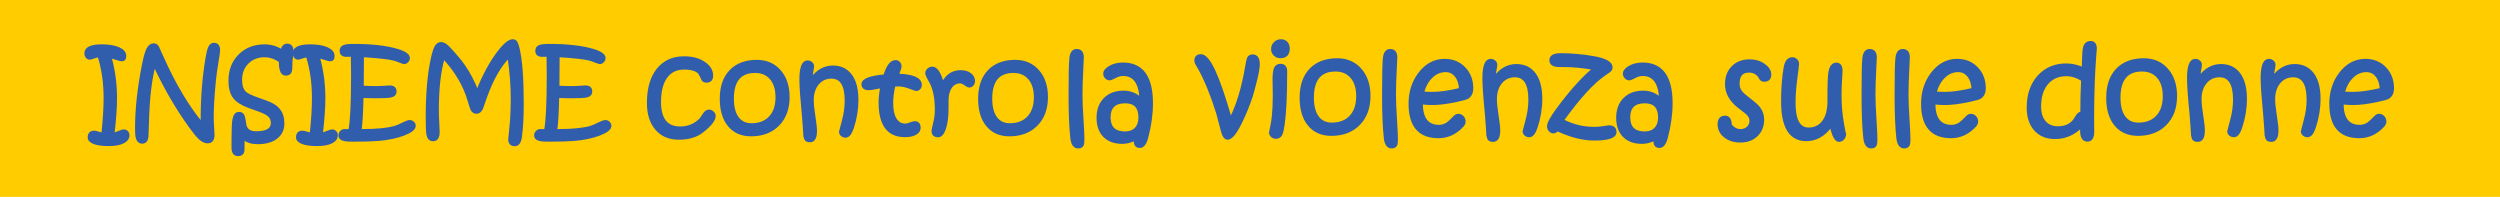 <svg xmlns="http://www.w3.org/2000/svg" xmlns:xlink="http://www.w3.org/1999/xlink" height="100%" stroke-miterlimit="10" style="fill-rule:nonzero;clip-rule:evenodd;stroke-linecap:round;stroke-linejoin:round;" viewBox="0 0 1080 85.05" width="100%" xml:space="preserve"><defs></defs><clipPath id="ArtboardFrame"><rect height="85.05" width="1080" x="0" y="0"></rect></clipPath><g clip-path="url(#ArtboardFrame)" id="Livello-1"><g opacity="1"><path d="M-62.426 0L1142.67 0L1142.67 85.05L-62.426 85.05L-62.426 0Z" fill="#ffcc00" fill-rule="nonzero" opacity="1" stroke="none"></path><g opacity="1"><g opacity="1"><path d="M55.434 58.431C55.434 59.713 54.693 60.729 53.209 61.479C51.726 62.228 49.616 62.603 46.881 62.603C44.177 62.603 42.083 62.313 40.6 61.734C39.116 61.154 38.374 60.37 38.374 59.381C38.374 57.758 39.139 56.947 40.669 56.947C41.025 56.947 41.55 57.055 42.245 57.272C43.327 57.596 44.015 57.789 44.308 57.851C44.942 51.67 45.259 46.532 45.259 42.437C45.259 35.792 44.393 29.727 42.663 24.242C41.983 24.334 41.202 24.543 40.322 24.867C39.533 25.146 39.016 25.285 38.769 25.285C38.274 25.285 37.849 25.068 37.494 24.636C37.138 24.203 36.961 23.662 36.961 23.013C36.961 20.773 39.317 19.652 44.03 19.652C47.152 19.652 49.624 20.085 51.447 20.95C53.178 21.769 54.044 22.851 54.044 24.195C54.044 25.401 53.557 26.003 52.583 26.003C52.351 26.003 51.772 25.857 50.845 25.563C49.639 25.177 48.573 24.883 47.646 24.682C49.253 30.276 50.057 36.194 50.057 42.437C50.057 46.439 49.694 51.593 48.967 57.898C49.57 57.728 50.451 57.403 51.61 56.924C52.46 56.569 53.085 56.391 53.487 56.391C54.028 56.391 54.488 56.588 54.866 56.982C55.245 57.376 55.434 57.859 55.434 58.431Z" fill="#305eac" fill-rule="nonzero" opacity="1" stroke="#305eac" stroke-linecap="butt" stroke-linejoin="miter" stroke-width="1"></path><path d="M94.584 21.692C94.584 22.31 94.367 23.902 93.934 26.467C93.409 29.588 93.023 32.347 92.776 34.742C92.142 41.201 91.825 46.501 91.825 50.642C91.825 51.786 91.883 53.208 91.999 54.907C92.115 56.607 92.173 57.735 92.173 58.292C92.173 60.378 91.331 61.421 89.646 61.421C88.58 61.421 87.444 60.872 86.239 59.775C85.235 58.848 83.906 57.241 82.252 54.954C76.504 47.042 71.327 38.149 66.722 28.275C65.115 34.07 64.165 42.066 63.871 52.265C63.748 56.654 63.655 59.01 63.593 59.335C63.361 60.818 62.635 61.56 61.414 61.56C60.194 61.56 59.406 60.749 59.05 59.126C58.911 58.462 58.842 57.171 58.842 55.255C58.842 46.942 59.885 37.616 61.971 27.278C62.558 24.419 63.145 22.41 63.732 21.252C64.428 19.892 65.347 19.212 66.491 19.212C67.217 19.212 67.82 19.645 68.299 20.51C68.329 20.541 68.878 21.769 69.944 24.195C75.214 36.094 80.962 45.798 87.189 53.308L87.189 51.593C87.189 41.95 87.916 32.949 89.368 24.589C89.708 22.596 90.087 21.182 90.504 20.348C90.968 19.436 91.586 18.98 92.358 18.98C93.842 18.98 94.584 19.884 94.584 21.692Z" fill="#305eac" fill-rule="nonzero" opacity="1" stroke="#305eac" stroke-linecap="butt" stroke-linejoin="miter" stroke-width="1"></path><path d="M126.339 22.457C126.339 22.905 126.254 23.631 126.084 24.636C125.914 25.64 125.829 26.397 125.829 26.907L125.829 27.626C125.829 29.31 125.721 30.43 125.504 30.987C125.195 31.775 124.538 32.169 123.534 32.169C122.421 32.169 121.672 31.45 121.286 30.013C121.085 29.318 120.969 28.143 120.938 26.49C118.821 24.991 116.604 24.242 114.286 24.242C111.319 24.242 108.877 25.2 106.961 27.116C105.045 29.032 104.087 31.481 104.087 34.464C104.087 37.013 104.697 38.86 105.918 40.003C106.768 40.791 108.622 41.68 111.481 42.669C114.062 43.55 115.823 44.214 116.766 44.662C118.373 45.419 119.601 46.308 120.451 47.328C121.718 48.842 122.352 50.851 122.352 53.355C122.352 55.95 121.371 58.006 119.408 59.52C117.446 61.034 114.757 61.792 111.342 61.792C108.777 61.792 106.722 61.158 105.176 59.891L105.13 64.596C105.115 66.157 104.357 66.937 102.858 66.937C101.298 66.937 100.517 65.902 100.517 63.831L100.517 60.47C100.517 56.005 100.649 53.069 100.911 51.662C101.267 49.777 102.039 48.835 103.229 48.835C104.172 48.835 104.805 49.213 105.13 49.97C105.315 50.434 105.478 51.091 105.617 51.941C105.771 53.069 105.895 53.81 105.988 54.166C106.482 56.19 108.043 57.202 110.67 57.202C115.228 57.202 117.508 55.842 117.508 53.123C117.508 51.778 117.021 50.689 116.047 49.854C115.244 49.159 113.822 48.441 111.782 47.699L107.587 46.192C104.512 45.064 102.356 43.689 101.12 42.066C99.837 40.382 99.196 37.987 99.196 34.881C99.196 30.369 100.61 26.703 103.438 23.882C106.266 21.062 109.913 19.652 114.378 19.652C116.944 19.652 119.37 20.363 121.657 21.785C122.074 20.162 122.893 19.351 124.114 19.351C125.597 19.351 126.339 20.386 126.339 22.457Z" fill="#305eac" fill-rule="nonzero" opacity="1" stroke="#305eac" stroke-linecap="butt" stroke-linejoin="miter" stroke-width="1"></path><path d="M145.438 58.431C145.438 59.713 144.696 60.729 143.213 61.479C141.73 62.228 139.62 62.603 136.885 62.603C134.181 62.603 132.087 62.313 130.604 61.734C129.12 61.154 128.378 60.37 128.378 59.381C128.378 57.758 129.143 56.947 130.673 56.947C131.029 56.947 131.554 57.055 132.249 57.272C133.331 57.596 134.019 57.789 134.312 57.851C134.946 51.67 135.263 46.532 135.263 42.437C135.263 35.792 134.397 29.727 132.667 24.242C131.987 24.334 131.206 24.543 130.326 24.867C129.537 25.146 129.02 25.285 128.773 25.285C128.278 25.285 127.853 25.068 127.498 24.636C127.142 24.203 126.965 23.662 126.965 23.013C126.965 20.773 129.321 19.652 134.034 19.652C137.156 19.652 139.628 20.085 141.451 20.95C143.182 21.769 144.047 22.851 144.047 24.195C144.047 25.401 143.561 26.003 142.587 26.003C142.355 26.003 141.776 25.857 140.849 25.563C139.643 25.177 138.577 24.883 137.65 24.682C139.257 30.276 140.061 36.194 140.061 42.437C140.061 46.439 139.698 51.593 138.971 57.898C139.574 57.728 140.455 57.403 141.614 56.924C142.464 56.569 143.089 56.391 143.491 56.391C144.032 56.391 144.492 56.588 144.87 56.982C145.249 57.376 145.438 57.859 145.438 58.431Z" fill="#305eac" fill-rule="nonzero" opacity="1" stroke="#305eac" stroke-linecap="butt" stroke-linejoin="miter" stroke-width="1"></path><path d="M179.094 54.351C179.094 55.665 177.526 56.916 174.389 58.106C171.36 59.25 167.767 60.007 163.611 60.378C161.123 60.594 157.437 60.702 152.554 60.702C150.823 60.702 149.649 60.64 149.031 60.517C147.486 60.223 146.713 59.559 146.713 58.523C146.713 57.89 146.926 57.353 147.35 56.912C147.775 56.472 148.289 56.252 148.892 56.252L151.024 56.252C151.782 52.497 152.16 44.57 152.16 32.47C152.16 31.96 152.129 29.14 152.067 24.01C151.557 24.01 151.032 24.018 150.491 24.033C149.95 24.049 149.672 24.056 149.657 24.056C148.034 24.056 147.223 23.345 147.223 21.924C147.223 20.981 147.648 20.324 148.498 19.954C149.286 19.629 150.638 19.467 152.554 19.467C160.574 19.467 166.979 20.193 171.77 21.646C174.968 22.619 176.568 23.755 176.568 25.053C176.568 25.594 176.363 26.084 175.953 26.525C175.544 26.965 175.1 27.185 174.621 27.185C174.342 27.185 173.747 27 172.836 26.629C171.692 26.15 170.719 25.818 169.915 25.632C167.814 25.107 163.417 24.628 156.726 24.195C156.726 26.992 156.695 31.427 156.634 37.5C158.581 37.624 160.45 37.685 162.243 37.685C163.495 37.685 164.793 37.639 166.137 37.546C167.481 37.454 168.208 37.407 168.316 37.407C169.985 37.407 170.819 38.118 170.819 39.54C170.819 40.652 170.116 41.355 168.71 41.649C167.752 41.85 165.596 41.95 162.243 41.95C160.389 41.95 158.488 41.904 156.541 41.811C156.386 48.904 156.101 53.718 155.683 56.252L156.634 56.252C162.83 56.252 167.497 55.788 170.634 54.861C171.484 54.614 172.689 54.096 174.25 53.308C175.501 52.675 176.421 52.358 177.008 52.358C177.564 52.358 178.051 52.559 178.468 52.96C178.885 53.362 179.094 53.826 179.094 54.351Z" fill="#305eac" fill-rule="nonzero" opacity="1" stroke="#305eac" stroke-linecap="butt" stroke-linejoin="miter" stroke-width="1"></path><path d="M225.753 44.755C225.753 50.704 225.483 55.564 224.942 59.335C224.618 61.544 223.76 62.649 222.369 62.649C220.824 62.649 220.051 61.799 220.051 60.1C220.051 60.022 220.144 59.165 220.329 57.527C220.546 55.595 220.724 53.64 220.863 51.662C221.048 48.726 221.141 45.651 221.141 42.437C221.141 36.982 220.677 31.049 219.75 24.636C216.01 28.329 212.719 34.1 209.876 41.95C209.304 43.588 208.732 45.219 208.161 46.841C207.604 48.047 206.832 48.649 205.843 48.649C204.9 48.649 204.197 48.178 203.733 47.235C203.563 46.895 203.115 45.512 202.389 43.086C200.488 36.704 196.911 30.678 191.657 25.007C189.942 30.57 189.084 38.164 189.084 47.791C189.084 49.182 189.142 50.898 189.258 52.937C189.374 54.977 189.432 56.329 189.432 56.994C189.432 59.342 188.652 60.517 187.091 60.517C185.87 60.517 185.09 59.775 184.75 58.292C184.518 57.21 184.402 54.737 184.402 50.874C184.402 40.428 185.159 31.806 186.674 25.007C187.199 22.689 187.732 21.066 188.273 20.139C188.86 19.15 189.625 18.655 190.568 18.655C191.572 18.655 192.723 19.351 194.021 20.742C196.726 23.631 198.819 26.127 200.303 28.229C202.652 31.566 204.599 35.275 206.144 39.354C208.925 32.571 211.869 27.108 214.975 22.967C217.71 19.289 219.889 17.45 221.512 17.45C222.192 17.45 222.709 17.744 223.065 18.331C223.358 18.81 223.667 19.737 223.992 21.113C225.166 26.073 225.753 33.954 225.753 44.755Z" fill="#305eac" fill-rule="nonzero" opacity="1" stroke="#305eac" stroke-linecap="butt" stroke-linejoin="miter" stroke-width="1"></path><path d="M263.628 54.351C263.628 55.665 262.059 56.916 258.922 58.106C255.894 59.25 252.301 60.007 248.144 60.378C245.656 60.594 241.971 60.702 237.088 60.702C235.357 60.702 234.183 60.64 233.565 60.517C232.019 60.223 231.247 59.559 231.247 58.523C231.247 57.89 231.459 57.353 231.884 56.912C232.309 56.472 232.823 56.252 233.426 56.252L235.558 56.252C236.315 52.497 236.694 44.57 236.694 32.47C236.694 31.96 236.663 29.14 236.601 24.01C236.091 24.01 235.566 24.018 235.025 24.033C234.484 24.049 234.206 24.056 234.191 24.056C232.568 24.056 231.757 23.345 231.757 21.924C231.757 20.981 232.182 20.324 233.032 19.954C233.82 19.629 235.172 19.467 237.088 19.467C245.108 19.467 251.513 20.193 256.303 21.646C259.502 22.619 261.101 23.755 261.101 25.053C261.101 25.594 260.897 26.084 260.487 26.525C260.078 26.965 259.633 27.185 259.154 27.185C258.876 27.185 258.281 27 257.37 26.629C256.226 26.15 255.252 25.818 254.449 25.632C252.347 25.107 247.951 24.628 241.26 24.195C241.26 26.992 241.229 31.427 241.167 37.5C243.114 37.624 244.984 37.685 246.777 37.685C248.028 37.685 249.326 37.639 250.671 37.546C252.015 37.454 252.741 37.407 252.85 37.407C254.518 37.407 255.353 38.118 255.353 39.54C255.353 40.652 254.65 41.355 253.244 41.649C252.286 41.85 250.13 41.95 246.777 41.95C244.922 41.95 243.022 41.904 241.075 41.811C240.92 48.904 240.634 53.718 240.217 56.252L241.167 56.252C247.364 56.252 252.031 55.788 255.168 54.861C256.017 54.614 257.223 54.096 258.783 53.308C260.035 52.675 260.955 52.358 261.542 52.358C262.098 52.358 262.585 52.559 263.002 52.96C263.419 53.362 263.628 53.826 263.628 54.351Z" fill="#305eac" fill-rule="nonzero" opacity="1" stroke="#305eac" stroke-linecap="butt" stroke-linejoin="miter" stroke-width="1"></path></g><g opacity="1"><path d="M308.678 50.095C308.678 51.87 306.877 54.15 303.274 56.932C300.73 58.879 297.392 59.852 293.261 59.852C289.163 59.852 285.936 58.503 283.58 55.806C281.173 53.057 279.969 49.284 279.969 44.486C279.969 38.288 281.352 33.461 284.118 30.004C286.884 26.546 290.682 24.818 295.514 24.818C299.1 24.818 302.036 25.62 304.324 27.225C306.492 28.727 307.577 30.529 307.577 32.629C307.577 34.353 306.774 35.215 305.169 35.215C304.418 35.215 303.872 34.951 303.53 34.421C303.223 33.67 302.753 32.731 302.122 31.604C300.909 30.238 298.707 29.555 295.514 29.555C292.185 29.555 289.611 30.81 287.793 33.32C285.975 35.83 285.065 39.415 285.065 44.076C285.065 51.452 288.002 55.14 293.875 55.14C297.273 55.14 300.175 53.936 302.583 51.529C302.6 51.512 303.129 50.743 304.17 49.224C304.785 48.302 305.485 47.841 306.27 47.841C306.885 47.841 307.44 48.076 307.935 48.545C308.43 49.015 308.678 49.531 308.678 50.095Z" fill="#305eac" fill-rule="nonzero" opacity="1" stroke="#305eac" stroke-linecap="butt" stroke-linejoin="miter" stroke-width="1"></path><path d="M340.613 41.925C340.613 46.945 339.145 50.944 336.208 53.923C333.272 56.903 329.353 58.392 324.453 58.392C320.39 58.392 317.206 57.005 314.901 54.231C312.596 51.456 311.444 47.602 311.444 42.668C311.444 37.477 312.835 33.448 315.618 30.58C318.35 27.763 322.14 26.354 326.989 26.354C331.052 26.354 334.339 27.78 336.849 30.631C339.358 33.482 340.613 37.247 340.613 41.925ZM335.517 41.976C335.517 38.545 334.685 35.86 333.02 33.922C331.355 31.984 329.08 31.015 326.195 31.015C319.758 31.015 316.54 34.882 316.54 42.617C316.54 46.185 317.24 48.929 318.64 50.85C320.04 52.771 322.046 53.731 324.658 53.731C328.039 53.731 330.694 52.698 332.623 50.633C334.552 48.567 335.517 45.681 335.517 41.976Z" fill="#305eac" fill-rule="nonzero" opacity="1" stroke="#305eac" stroke-linecap="butt" stroke-linejoin="miter" stroke-width="1"></path><path d="M370.346 43.129C370.346 47.192 369.681 51.23 368.349 55.242C367.529 57.735 366.514 58.981 365.301 58.981C364.653 58.981 364.098 58.781 363.637 58.38C363.176 57.978 362.945 57.496 362.945 56.932C362.945 56.779 363.355 55.221 364.174 52.259C364.994 49.297 365.404 46.356 365.404 43.436C365.404 36.795 363.329 33.474 359.181 33.474C356.807 33.474 354.87 34.353 353.367 36.112C351.813 37.921 351.037 40.312 351.037 43.282C351.037 44.938 351.271 47.248 351.741 50.21C352.21 53.172 352.445 55.285 352.445 56.548C352.445 59.485 351.609 60.953 349.935 60.953C349.082 60.953 348.493 60.765 348.168 60.39C347.912 60.1 347.699 59.502 347.528 58.597C347.511 57.539 347.298 54.483 346.888 49.429C346.188 42.36 345.838 37.341 345.838 34.37C345.838 29.197 346.837 26.61 348.834 26.61C349.483 26.61 350.038 26.811 350.499 27.212C350.96 27.613 351.19 28.079 351.19 28.608C351.19 28.983 351.088 29.692 350.883 30.733C350.678 31.775 350.576 32.654 350.576 33.371L350.576 33.96C353.102 30.529 356.176 28.813 359.795 28.813C363.124 28.813 365.715 30.046 367.568 32.513C369.42 34.98 370.346 38.519 370.346 43.129Z" fill="#305eac" fill-rule="nonzero" opacity="1" stroke="#305eac" stroke-linecap="butt" stroke-linejoin="miter" stroke-width="1"></path><path d="M397.723 36.675C397.723 37.273 397.536 37.781 397.16 38.199C396.784 38.617 396.341 38.826 395.828 38.826C395.572 38.826 394.595 38.493 392.896 37.828C391.197 37.162 389.537 36.829 387.915 36.829C387.403 36.829 386.865 36.863 386.301 36.931C385.67 39.714 385.354 42.267 385.354 44.589C385.354 47.576 385.858 49.873 386.865 51.478C387.872 53.083 389.272 53.885 391.065 53.885C391.611 53.885 392.333 53.71 393.229 53.36C394.125 53.01 394.77 52.835 395.162 52.835C396.528 52.835 397.211 53.637 397.211 55.242C397.211 56.284 396.648 57.129 395.521 57.778C394.394 58.426 392.858 58.751 390.911 58.751C383.672 58.751 380.053 53.928 380.053 44.281C380.053 42.249 380.3 40.013 380.795 37.571C380.317 37.64 379.284 37.836 377.697 38.16C376.655 38.365 375.887 38.468 375.392 38.468C373.565 38.468 372.651 37.768 372.651 36.368C372.651 34.456 375.801 33.209 382.101 32.629C383.399 28.514 384.987 26.457 386.865 26.457C387.445 26.457 387.94 26.666 388.35 27.084C388.76 27.502 388.965 28.01 388.965 28.608C388.965 29.052 388.837 29.611 388.581 30.285C388.325 30.96 388.069 31.638 387.812 32.321C394.42 32.543 397.723 33.995 397.723 36.675Z" fill="#305eac" fill-rule="nonzero" opacity="1" stroke="#305eac" stroke-linecap="butt" stroke-linejoin="miter" stroke-width="1"></path><path d="M420.721 35.01C420.721 35.659 420.525 36.206 420.132 36.649C419.739 37.093 419.27 37.315 418.724 37.315C418.314 37.315 417.708 37.017 416.905 36.419C416.103 35.821 415.377 35.523 414.728 35.523C413.107 35.523 411.792 36.235 410.785 37.661C409.777 39.087 409.274 41.012 409.274 43.436L409.274 46.791C409.274 50.53 408.881 53.501 408.096 55.703C407.361 57.769 406.414 58.802 405.253 58.802C403.699 58.802 402.922 58.034 402.922 56.497C402.922 56.19 403.161 55.059 403.639 53.104C404.117 51.149 404.356 49.309 404.356 47.585C404.356 42.804 403.674 38.98 402.308 36.112C402.274 36.026 401.804 35.164 400.899 33.525C400.438 32.688 400.208 32.023 400.208 31.527C400.208 30.981 400.472 30.469 401.002 29.991C401.531 29.513 402.103 29.274 402.717 29.274C404.527 29.274 406.03 31.493 407.225 35.932C409 32.518 411.587 30.81 414.985 30.81C416.692 30.81 418.075 31.207 419.133 32.001C420.192 32.795 420.721 33.798 420.721 35.01Z" fill="#305eac" fill-rule="nonzero" opacity="1" stroke="#305eac" stroke-linecap="butt" stroke-linejoin="miter" stroke-width="1"></path><path d="M452.221 41.925C452.221 46.945 450.753 50.944 447.817 53.923C444.88 56.903 440.962 58.392 436.062 58.392C431.998 58.392 428.814 57.005 426.509 54.231C424.204 51.456 423.052 47.602 423.052 42.668C423.052 37.477 424.443 33.448 427.226 30.58C429.958 27.763 433.748 26.354 438.597 26.354C442.66 26.354 445.947 27.78 448.457 30.631C450.967 33.482 452.221 37.247 452.221 41.925ZM447.125 41.976C447.125 38.545 446.293 35.86 444.628 33.922C442.963 31.984 440.688 31.015 437.803 31.015C431.366 31.015 428.148 34.882 428.148 42.617C428.148 46.185 428.848 48.929 430.248 50.85C431.648 52.771 433.654 53.731 436.266 53.731C439.647 53.731 442.302 52.698 444.231 50.633C446.16 48.567 447.125 45.681 447.125 41.976Z" fill="#305eac" fill-rule="nonzero" opacity="1" stroke="#305eac" stroke-linecap="butt" stroke-linejoin="miter" stroke-width="1"></path></g></g><g opacity="1"><path d="M467.971 60.063C467.971 61.242 467.893 62.048 467.737 62.481C467.442 63.244 466.792 63.626 465.787 63.626C464.14 63.626 463.169 62.291 462.875 59.621C462.372 55.115 462.121 48.944 462.121 41.11C462.121 32.357 462.242 26.975 462.485 24.964C462.762 22.763 463.637 21.662 465.111 21.662C466.844 21.662 467.711 22.711 467.711 24.808C467.711 25.328 467.615 27.395 467.425 31.009C467.234 34.623 467.139 37.955 467.139 41.006C467.139 43.675 467.277 47.129 467.555 51.367C467.832 55.605 467.971 58.504 467.971 60.063Z" fill="#305eac" fill-rule="nonzero" opacity="1" stroke="#305eac" stroke-linecap="butt" stroke-linejoin="miter" stroke-width="1"></path><path d="M497.584 44.62C497.584 49.369 496.891 54.335 495.504 59.518C494.811 62.117 493.78 63.417 492.41 63.417C491.006 63.417 490.304 62.62 490.304 61.026C490.304 60.661 490.322 60.393 490.356 60.219C488.588 61.173 486.76 61.65 484.87 61.65C481.525 61.65 478.912 60.705 477.031 58.816C475.151 56.926 474.211 54.283 474.211 50.886C474.211 47.436 475.225 44.702 477.252 42.683C479.28 40.663 481.976 39.654 485.338 39.654C488.268 39.654 490.738 40.633 492.748 42.592C492.419 35.745 489.88 32.322 485.13 32.322C484.073 32.322 482.942 32.638 481.737 33.271C480.533 33.904 479.748 34.22 479.384 34.22C478.795 34.22 478.266 33.977 477.798 33.492C477.33 33.007 477.096 32.452 477.096 31.828C477.096 30.788 477.85 29.826 479.358 28.942C480.97 27.989 482.894 27.512 485.13 27.512C493.433 27.512 497.584 33.215 497.584 44.62ZM492.306 50.73C492.306 46.327 490.235 44.126 486.092 44.126C481.551 44.126 479.28 46.31 479.28 50.678C479.28 55.08 481.534 57.282 486.04 57.282C487.999 57.282 489.533 56.705 490.642 55.553C491.752 54.4 492.306 52.792 492.306 50.73Z" fill="#305eac" fill-rule="nonzero" opacity="1" stroke="#305eac" stroke-linecap="butt" stroke-linejoin="miter" stroke-width="1"></path><path d="M543.733 27.746C543.733 29.167 543.361 31.386 542.615 34.402C541.801 37.695 541.185 40.001 540.769 41.318C539.556 45.148 537.953 49.083 535.96 53.122C533.758 57.611 531.878 59.855 530.318 59.855C529.33 59.855 528.567 58.885 528.03 56.944C527.319 54.257 526.608 51.57 525.898 48.884C523.454 41.101 520.845 34.688 518.072 29.644C517.708 29.037 517.348 28.431 516.993 27.824C516.638 27.217 516.46 26.689 516.46 26.238C516.46 24.678 517.24 23.898 518.8 23.898C520.55 23.898 522.483 26.177 524.598 30.736C526.608 35.087 528.957 41.916 531.644 51.224C534.538 45.538 536.757 38.259 538.299 29.384C538.715 27.044 538.984 25.709 539.105 25.38C539.452 24.462 540.128 24.002 541.133 24.002C542.867 24.002 543.733 25.25 543.733 27.746Z" fill="#305eac" fill-rule="nonzero" opacity="1" stroke="#305eac" stroke-linecap="butt" stroke-linejoin="miter" stroke-width="1"></path><path d="M556.681 20.96C556.681 23.422 555.477 24.652 553.067 24.652C552.097 24.652 551.278 24.314 550.61 23.638C549.943 22.962 549.609 22.148 549.609 21.194C549.609 20.154 549.973 19.27 550.701 18.542C551.429 17.814 552.322 17.45 553.379 17.45C554.367 17.45 555.165 17.771 555.771 18.412C556.378 19.053 556.681 19.903 556.681 20.96ZM555.563 30.866C555.563 41.318 555.191 49.04 554.445 54.032C554.151 56.042 553.821 57.394 553.457 58.088C552.989 59.006 552.235 59.466 551.195 59.466C550.502 59.466 549.913 59.236 549.427 58.777C548.942 58.317 548.699 57.767 548.699 57.126C548.699 57.212 548.838 56.614 549.115 55.332C549.445 53.876 549.713 52.22 549.921 50.366C550.199 47.731 550.337 44.785 550.337 41.526C550.337 40.105 550.32 38.605 550.285 37.028C550.251 35.451 550.233 34.593 550.233 34.454C550.233 32.114 550.433 30.485 550.831 29.566C551.247 28.561 552.027 28.058 553.171 28.058C554.766 28.058 555.563 28.994 555.563 30.866Z" fill="#305eac" fill-rule="nonzero" opacity="1" stroke="#305eac" stroke-linecap="butt" stroke-linejoin="miter" stroke-width="1"></path><path d="M591.547 41.474C591.547 46.57 590.056 50.63 587.075 53.655C584.093 56.679 580.115 58.192 575.141 58.192C571.016 58.192 567.783 56.783 565.443 53.967C563.103 51.15 561.933 47.237 561.933 42.228C561.933 36.959 563.346 32.868 566.171 29.956C568.944 27.096 572.792 25.666 577.715 25.666C581.84 25.666 585.177 27.113 587.725 30.008C590.273 32.903 591.547 36.725 591.547 41.474ZM586.373 41.526C586.373 38.042 585.528 35.316 583.838 33.349C582.148 31.382 579.838 30.398 576.909 30.398C570.374 30.398 567.107 34.324 567.107 42.176C567.107 45.798 567.818 48.585 569.239 50.535C570.66 52.485 572.697 53.46 575.349 53.46C578.781 53.46 581.476 52.411 583.435 50.314C585.393 48.216 586.373 45.287 586.373 41.526Z" fill="#305eac" fill-rule="nonzero" opacity="1" stroke="#305eac" stroke-linecap="butt" stroke-linejoin="miter" stroke-width="1"></path><path d="M603.402 60.063C603.402 61.242 603.324 62.048 603.168 62.481C602.874 63.244 602.224 63.626 601.218 63.626C599.572 63.626 598.601 62.291 598.307 59.621C597.804 55.115 597.553 48.944 597.553 41.11C597.553 32.357 597.674 26.975 597.917 24.964C598.194 22.763 599.069 21.662 600.542 21.662C602.276 21.662 603.142 22.711 603.142 24.808C603.142 25.328 603.047 27.395 602.856 31.009C602.666 34.623 602.57 37.955 602.57 41.006C602.57 43.675 602.709 47.129 602.986 51.367C603.264 55.605 603.402 58.504 603.402 60.063Z" fill="#305eac" fill-rule="nonzero" opacity="1" stroke="#305eac" stroke-linecap="butt" stroke-linejoin="miter" stroke-width="1"></path><path d="M635.954 38.172C635.954 39.974 635.33 41.309 634.082 42.176C633.527 42.557 631.768 43.051 628.804 43.658C624.869 44.472 621.515 44.88 618.742 44.88C617.477 44.88 615.952 44.793 614.166 44.62C614.166 51.154 616.654 54.422 621.628 54.422C622.997 54.422 624.237 54.032 625.346 53.252C625.901 52.87 626.897 51.943 628.336 50.47C628.856 49.932 629.402 49.664 629.974 49.664C630.702 49.664 631.33 49.937 631.859 50.483C632.388 51.029 632.652 51.7 632.652 52.498C632.652 53.156 632.401 53.763 631.898 54.318C628.917 57.576 625.424 59.206 621.42 59.206C613.135 59.206 608.992 54.413 608.992 44.828C608.992 39.888 610.31 35.624 612.944 32.036C615.943 27.963 619.652 25.926 624.072 25.926C627.521 25.926 630.364 27.079 632.6 29.384C634.836 31.689 635.954 34.619 635.954 38.172ZM630.78 38.484C630.676 36.075 630.048 34.168 628.895 32.764C627.742 31.36 626.299 30.658 624.566 30.658C622.313 30.658 620.328 31.464 618.612 33.076C616.844 34.705 615.527 37.011 614.66 39.992C615.891 40.13 617.2 40.2 618.586 40.2C621.949 40.2 626.013 39.628 630.78 38.484Z" fill="#305eac" fill-rule="nonzero" opacity="1" stroke="#305eac" stroke-linecap="butt" stroke-linejoin="miter" stroke-width="1"></path><path d="M665.775 42.696C665.775 46.821 665.099 50.92 663.747 54.994C662.915 57.524 661.884 58.79 660.654 58.79C659.995 58.79 659.432 58.586 658.964 58.179C658.496 57.771 658.262 57.282 658.262 56.71C658.262 56.554 658.678 54.972 659.51 51.965C660.342 48.957 660.758 45.972 660.758 43.008C660.758 36.265 658.652 32.894 654.44 32.894C652.03 32.894 650.063 33.787 648.538 35.572C646.96 37.409 646.172 39.836 646.172 42.852C646.172 44.533 646.41 46.877 646.887 49.885C647.363 52.892 647.602 55.037 647.602 56.32C647.602 59.301 646.752 60.791 645.054 60.791C644.187 60.791 643.589 60.601 643.26 60.219C643 59.925 642.783 59.318 642.61 58.4C642.592 57.325 642.376 54.222 641.96 49.092C641.249 41.916 640.894 36.82 640.894 33.804C640.894 28.552 641.908 25.926 643.936 25.926C644.594 25.926 645.158 26.13 645.626 26.537C646.094 26.944 646.328 27.417 646.328 27.954C646.328 28.335 646.224 29.055 646.016 30.112C645.808 31.169 645.704 32.062 645.704 32.79L645.704 33.388C648.269 29.904 651.389 28.162 655.064 28.162C658.444 28.162 661.074 29.414 662.954 31.919C664.835 34.424 665.775 38.016 665.775 42.696Z" fill="#305eac" fill-rule="nonzero" opacity="1" stroke="#305eac" stroke-linecap="butt" stroke-linejoin="miter" stroke-width="1"></path><path d="M697.833 57.074C697.833 59.171 694.8 60.219 688.733 60.219C683.793 60.219 678.463 58.868 672.743 56.164C672.275 56.805 671.729 57.126 671.105 57.126C670.481 57.126 669.944 56.874 669.493 56.372C669.043 55.869 668.817 55.254 668.817 54.526C668.817 53.243 670.091 50.86 672.639 47.376C678.359 39.611 683.637 33.717 688.473 29.696C683.672 28.881 679.495 28.474 675.941 28.474L673.757 28.474C671.14 28.474 669.831 27.659 669.831 26.03C669.831 24.331 671.27 23.482 674.147 23.482C678.862 23.482 683.637 23.907 688.473 24.756C693.586 25.657 696.143 27.113 696.143 29.124C696.143 29.731 695.857 30.268 695.285 30.736C694.522 31.256 693.76 31.785 692.997 32.322C688.074 35.719 682.112 42.263 675.109 51.952C679.304 54.188 683.845 55.306 688.733 55.306C690.016 55.306 691.355 55.193 692.75 54.968C694.145 54.742 694.904 54.63 695.025 54.63C696.897 54.63 697.833 55.444 697.833 57.074Z" fill="#305eac" fill-rule="nonzero" opacity="1" stroke="#305eac" stroke-linecap="butt" stroke-linejoin="miter" stroke-width="1"></path><path d="M722.065 44.62C722.065 49.369 721.371 54.335 719.985 59.518C719.291 62.117 718.26 63.417 716.891 63.417C715.487 63.417 714.785 62.62 714.785 61.026C714.785 60.661 714.802 60.393 714.837 60.219C713.069 61.173 711.24 61.65 709.351 61.65C706.005 61.65 703.392 60.705 701.512 58.816C699.631 56.926 698.691 54.283 698.691 50.886C698.691 47.436 699.705 44.702 701.733 42.683C703.761 40.663 706.456 39.654 709.819 39.654C712.748 39.654 715.218 40.633 717.229 42.592C716.899 35.745 714.36 32.322 709.611 32.322C708.553 32.322 707.422 32.638 706.218 33.271C705.013 33.904 704.229 34.22 703.865 34.22C703.275 34.22 702.747 33.977 702.279 33.492C701.811 33.007 701.577 32.452 701.577 31.828C701.577 30.788 702.331 29.826 703.839 28.942C705.451 27.989 707.375 27.512 709.611 27.512C717.913 27.512 722.065 33.215 722.065 44.62ZM716.787 50.73C716.787 46.327 714.715 44.126 710.573 44.126C706.031 44.126 703.761 46.31 703.761 50.678C703.761 55.08 706.014 57.282 710.521 57.282C712.479 57.282 714.013 56.705 715.123 55.553C716.232 54.4 716.787 52.792 716.787 50.73Z" fill="#305eac" fill-rule="nonzero" opacity="1" stroke="#305eac" stroke-linecap="butt" stroke-linejoin="miter" stroke-width="1"></path><path d="M764.704 32.218C764.704 33.951 763.829 34.818 762.078 34.818C761.471 34.818 760.995 34.601 760.648 34.168C760.405 33.769 760.154 33.362 759.894 32.946C758.819 31.559 757.389 30.866 755.604 30.866C752.536 30.866 751.002 32.608 751.002 36.092C751.002 37.305 751.279 38.345 751.834 39.212C752.302 39.957 753.143 40.798 754.356 41.734C757.095 43.831 758.802 45.278 759.478 46.076C760.899 47.705 761.61 49.577 761.61 51.692C761.61 54.465 760.709 56.723 758.906 58.465C757.103 60.206 754.755 61.078 751.86 61.078C749.104 61.078 746.842 60.358 745.074 58.92C743.358 57.533 742.5 55.782 742.5 53.668C742.5 51.536 743.419 50.47 745.256 50.47C746.799 50.47 747.596 51.657 747.648 54.032C748.896 55.522 750.3 56.268 751.86 56.268C753.16 56.268 754.222 55.873 755.045 55.085C755.868 54.296 756.28 53.312 756.28 52.134C756.28 51.059 755.777 50.045 754.772 49.092C754.755 49.057 753.481 48.043 750.95 46.05C747.449 43.276 745.698 40.026 745.698 36.3C745.698 33.267 746.63 30.814 748.493 28.942C750.356 27.07 752.796 26.134 755.812 26.134C758.291 26.134 760.414 26.784 762.182 28.084C763.863 29.315 764.704 30.693 764.704 32.218Z" fill="#305eac" fill-rule="nonzero" opacity="1" stroke="#305eac" stroke-linecap="butt" stroke-linejoin="miter" stroke-width="1"></path><path d="M797.021 57.828C797.021 58.66 796.77 59.362 796.267 59.934C795.765 60.505 795.149 60.791 794.421 60.791C793.052 60.791 791.899 58.686 790.963 54.474C788.034 58.478 784.481 60.48 780.304 60.48C773.388 60.48 769.93 54.959 769.93 43.918C769.93 38.25 770.302 33.319 771.048 29.124C771.498 26.524 772.599 25.224 774.35 25.224C774.974 25.224 775.52 25.458 775.988 25.926C776.456 26.394 776.69 26.94 776.69 27.564C776.69 28.119 776.438 30.268 775.936 34.012C775.433 37.756 775.182 41.24 775.182 44.464C775.182 51.882 777.227 55.592 781.318 55.592C783.97 55.592 786.071 54.565 787.622 52.511C789.174 50.457 789.949 47.558 789.949 43.814L789.949 42.28C789.949 36.473 790.097 32.747 790.391 31.1C790.807 28.743 791.778 27.564 793.303 27.564C794.759 27.564 795.487 28.578 795.487 30.606C795.487 30.97 795.414 32.287 795.266 34.558C795.119 36.829 795.045 38.9 795.045 40.772C795.045 45.192 795.375 49.269 796.033 53.005C796.692 56.74 797.021 58.348 797.021 57.828Z" fill="#305eac" fill-rule="nonzero" opacity="1" stroke="#305eac" stroke-linecap="butt" stroke-linejoin="miter" stroke-width="1"></path><path d="M810.541 60.063C810.541 61.242 810.463 62.048 810.307 62.481C810.012 63.244 809.362 63.626 808.357 63.626C806.71 63.626 805.74 62.291 805.445 59.621C804.943 55.115 804.691 48.944 804.691 41.11C804.691 32.357 804.813 26.975 805.055 24.964C805.333 22.763 806.208 21.662 807.681 21.662C809.414 21.662 810.281 22.711 810.281 24.808C810.281 25.328 810.186 27.395 809.995 31.009C809.804 34.623 809.709 37.955 809.709 41.006C809.709 43.675 809.848 47.129 810.125 51.367C810.402 55.605 810.541 58.504 810.541 60.063Z" fill="#305eac" fill-rule="nonzero" opacity="1" stroke="#305eac" stroke-linecap="butt" stroke-linejoin="miter" stroke-width="1"></path><path d="M824.815 60.063C824.815 61.242 824.737 62.048 824.581 62.481C824.286 63.244 823.636 63.626 822.631 63.626C820.984 63.626 820.014 62.291 819.719 59.621C819.216 55.115 818.965 48.944 818.965 41.11C818.965 32.357 819.086 26.975 819.329 24.964C819.606 22.763 820.482 21.662 821.955 21.662C823.688 21.662 824.555 22.711 824.555 24.808C824.555 25.328 824.46 27.395 824.269 31.009C824.078 34.623 823.983 37.955 823.983 41.006C823.983 43.675 824.122 47.129 824.399 51.367C824.676 55.605 824.815 58.504 824.815 60.063Z" fill="#305eac" fill-rule="nonzero" opacity="1" stroke="#305eac" stroke-linecap="butt" stroke-linejoin="miter" stroke-width="1"></path><path d="M857.366 38.172C857.366 39.974 856.742 41.309 855.494 42.176C854.94 42.557 853.18 43.051 850.216 43.658C846.282 44.472 842.928 44.88 840.155 44.88C838.889 44.88 837.364 44.793 835.579 44.62C835.579 51.154 838.066 54.422 843.041 54.422C844.41 54.422 845.649 54.032 846.759 53.252C847.313 52.87 848.31 51.943 849.748 50.47C850.268 49.932 850.814 49.664 851.386 49.664C852.114 49.664 852.743 49.937 853.271 50.483C853.8 51.029 854.064 51.7 854.064 52.498C854.064 53.156 853.813 53.763 853.31 54.318C850.329 57.576 846.837 59.206 842.833 59.206C834.547 59.206 830.405 54.413 830.405 44.828C830.405 39.888 831.722 35.624 834.357 32.036C837.355 27.963 841.065 25.926 845.485 25.926C848.934 25.926 851.776 27.079 854.012 29.384C856.248 31.689 857.366 34.619 857.366 38.172ZM852.192 38.484C852.088 36.075 851.46 34.168 850.307 32.764C849.155 31.36 847.712 30.658 845.979 30.658C843.725 30.658 841.741 31.464 840.025 33.076C838.257 34.705 836.939 37.011 836.073 39.992C837.303 40.13 838.612 40.2 839.999 40.2C843.361 40.2 847.426 39.628 852.192 38.484Z" fill="#305eac" fill-rule="nonzero" opacity="1" stroke="#305eac" stroke-linecap="butt" stroke-linejoin="miter" stroke-width="1"></path><path d="M905.336 21.038C905.336 20.934 905.232 22.234 905.024 24.938C904.798 28.075 904.608 31.412 904.452 34.948C904.261 40.044 904.166 45.469 904.166 51.224C904.166 52.402 904.174 53.611 904.192 54.851C904.209 56.09 904.218 56.744 904.218 56.814C904.218 59.396 903.403 60.688 901.774 60.688C899.988 60.688 899.096 59.232 899.096 56.32C899.096 55.644 899.113 55.115 899.148 54.734C895.872 57.958 892.076 59.57 887.76 59.57C884.155 59.57 881.299 58.404 879.193 56.073C877.087 53.741 876.034 50.539 876.034 46.466C876.034 40.919 877.564 36.439 880.623 33.024C883.682 29.609 887.691 27.902 892.648 27.902C894.953 27.902 897.336 28.431 899.798 29.488C899.919 24.687 900.084 21.809 900.292 20.856C900.673 19.088 901.626 18.204 903.152 18.204C904.608 18.204 905.336 19.149 905.336 21.038ZM899.538 34.558C897.267 33.137 894.988 32.426 892.7 32.426C889.164 32.426 886.373 33.644 884.328 36.079C882.283 38.514 881.26 41.821 881.26 45.998C881.26 48.858 881.949 51.081 883.327 52.667C884.705 54.253 886.607 55.046 889.034 55.046C892.084 55.046 894.407 54.032 896.002 52.004C896.452 51.328 896.894 50.643 897.328 49.95C897.83 49.222 898.454 48.788 899.2 48.65C899.2 43.779 899.312 39.082 899.538 34.558Z" fill="#305eac" fill-rule="nonzero" opacity="1" stroke="#305eac" stroke-linecap="butt" stroke-linejoin="miter" stroke-width="1"></path><path d="M939.993 41.474C939.993 46.57 938.502 50.63 935.521 53.655C932.54 56.679 928.562 58.192 923.587 58.192C919.462 58.192 916.229 56.783 913.889 53.967C911.549 51.15 910.379 47.237 910.379 42.228C910.379 36.959 911.792 32.868 914.617 29.956C917.391 27.096 921.239 25.666 926.161 25.666C930.286 25.666 933.623 27.113 936.171 30.008C938.719 32.903 939.993 36.725 939.993 41.474ZM934.819 41.526C934.819 38.042 933.974 35.316 932.284 33.349C930.594 31.382 928.285 30.398 925.355 30.398C918.821 30.398 915.553 34.324 915.553 42.176C915.553 45.798 916.264 48.585 917.685 50.535C919.107 52.485 921.143 53.46 923.795 53.46C927.227 53.46 929.923 52.411 931.881 50.314C933.84 48.216 934.819 45.287 934.819 41.526Z" fill="#305eac" fill-rule="nonzero" opacity="1" stroke="#305eac" stroke-linecap="butt" stroke-linejoin="miter" stroke-width="1"></path><path d="M970.179 42.696C970.179 46.821 969.503 50.92 968.151 54.994C967.319 57.524 966.287 58.79 965.057 58.79C964.398 58.79 963.835 58.586 963.367 58.179C962.899 57.771 962.665 57.282 962.665 56.71C962.665 56.554 963.081 54.972 963.913 51.965C964.745 48.957 965.161 45.972 965.161 43.008C965.161 36.265 963.055 32.894 958.843 32.894C956.433 32.894 954.466 33.787 952.941 35.572C951.363 37.409 950.575 39.836 950.575 42.852C950.575 44.533 950.813 46.877 951.29 49.885C951.766 52.892 952.005 55.037 952.005 56.32C952.005 59.301 951.155 60.791 949.457 60.791C948.59 60.791 947.992 60.601 947.663 60.219C947.403 59.925 947.186 59.318 947.013 58.4C946.996 57.325 946.779 54.222 946.363 49.092C945.652 41.916 945.297 36.82 945.297 33.804C945.297 28.552 946.311 25.926 948.339 25.926C948.998 25.926 949.561 26.13 950.029 26.537C950.497 26.944 950.731 27.417 950.731 27.954C950.731 28.335 950.627 29.055 950.419 30.112C950.211 31.169 950.107 32.062 950.107 32.79L950.107 33.388C952.672 29.904 955.792 28.162 959.467 28.162C962.847 28.162 965.477 29.414 967.358 31.919C969.238 34.424 970.179 38.016 970.179 42.696Z" fill="#305eac" fill-rule="nonzero" opacity="1" stroke="#305eac" stroke-linecap="butt" stroke-linejoin="miter" stroke-width="1"></path><path d="M1001.98 42.696C1001.98 46.821 1001.3 50.92 999.948 54.994C999.116 57.524 998.085 58.79 996.854 58.79C996.195 58.79 995.632 58.586 995.164 58.179C994.696 57.771 994.462 57.282 994.462 56.71C994.462 56.554 994.878 54.972 995.71 51.965C996.542 48.957 996.958 45.972 996.958 43.008C996.958 36.265 994.852 32.894 990.64 32.894C988.231 32.894 986.264 33.787 984.738 35.572C983.161 37.409 982.372 39.836 982.372 42.852C982.372 44.533 982.611 46.877 983.087 49.885C983.564 52.892 983.802 55.037 983.802 56.32C983.802 59.301 982.953 60.791 981.254 60.791C980.388 60.791 979.79 60.601 979.46 60.219C979.2 59.925 978.984 59.318 978.81 58.4C978.793 57.325 978.576 54.222 978.16 49.092C977.45 41.916 977.094 36.82 977.094 33.804C977.094 28.552 978.108 25.926 980.136 25.926C980.795 25.926 981.358 26.13 981.826 26.537C982.294 26.944 982.528 27.417 982.528 27.954C982.528 28.335 982.424 29.055 982.216 30.112C982.008 31.169 981.904 32.062 981.904 32.79L981.904 33.388C984.47 29.904 987.59 28.162 991.264 28.162C994.644 28.162 997.274 29.414 999.155 31.919C1001.04 34.424 1001.98 38.016 1001.98 42.696Z" fill="#305eac" fill-rule="nonzero" opacity="1" stroke="#305eac" stroke-linecap="butt" stroke-linejoin="miter" stroke-width="1"></path><path d="M1033.72 38.172C1033.72 39.974 1033.1 41.309 1031.85 42.176C1031.29 42.557 1029.54 43.051 1026.57 43.658C1022.64 44.472 1019.28 44.88 1016.51 44.88C1015.24 44.88 1013.72 44.793 1011.93 44.62C1011.93 51.154 1014.42 54.422 1019.4 54.422C1020.77 54.422 1022 54.032 1023.11 53.252C1023.67 52.87 1024.66 51.943 1026.1 50.47C1026.62 49.932 1027.17 49.664 1027.74 49.664C1028.47 49.664 1029.1 49.937 1029.63 50.483C1030.16 51.029 1030.42 51.7 1030.42 52.498C1030.42 53.156 1030.17 53.763 1029.67 54.318C1026.68 57.576 1023.19 59.206 1019.19 59.206C1010.9 59.206 1006.76 54.413 1006.76 44.828C1006.76 39.888 1008.08 35.624 1010.71 32.036C1013.71 27.963 1017.42 25.926 1021.84 25.926C1025.29 25.926 1028.13 27.079 1030.37 29.384C1032.6 31.689 1033.72 34.619 1033.72 38.172ZM1028.55 38.484C1028.44 36.075 1027.82 34.168 1026.66 32.764C1025.51 31.36 1024.07 30.658 1022.33 30.658C1020.08 30.658 1018.1 31.464 1016.38 33.076C1014.61 34.705 1013.29 37.011 1012.43 39.992C1013.66 40.13 1014.97 40.2 1016.35 40.2C1019.72 40.2 1023.78 39.628 1028.55 38.484Z" fill="#305eac" fill-rule="nonzero" opacity="1" stroke="#305eac" stroke-linecap="butt" stroke-linejoin="miter" stroke-width="1"></path></g></g></g></svg>